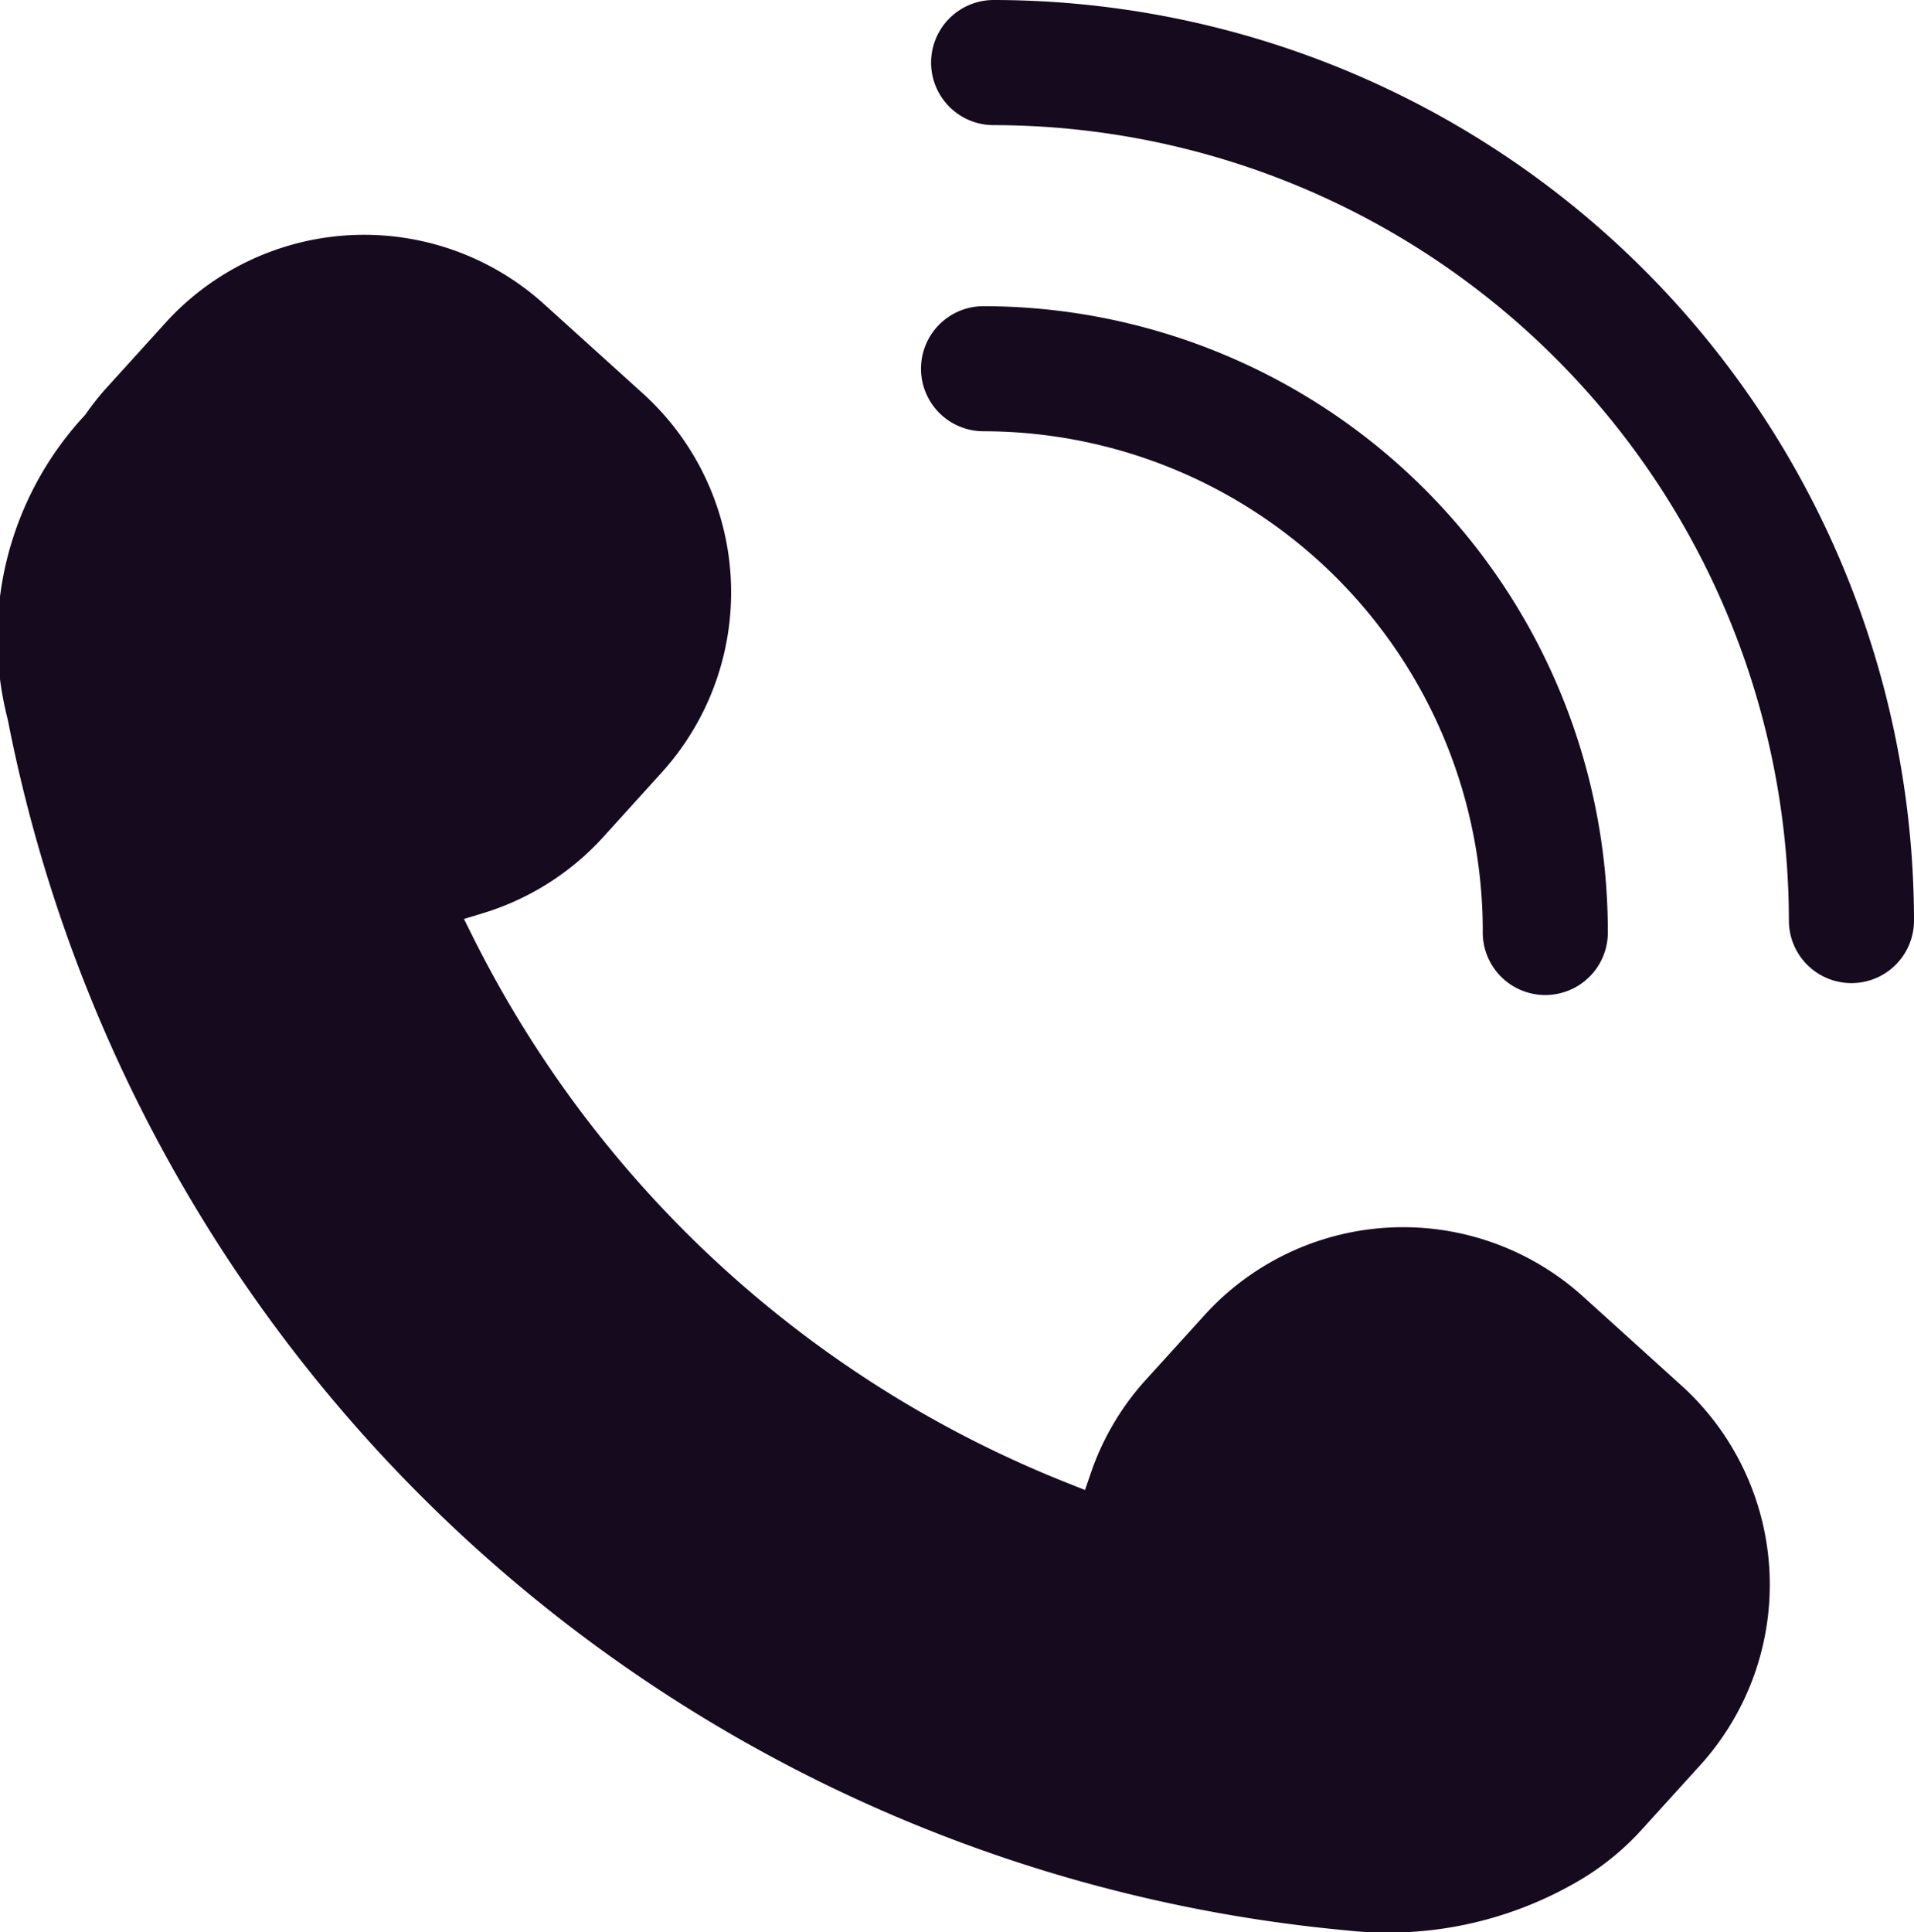 <svg xmlns="http://www.w3.org/2000/svg" width="35.676" height="36.01" viewBox="0 0 35.676 36.01"><defs><style>.a{fill:#160a1f;}</style></defs><path class="a" d="M849.981,241.782l1.087-1.2a5,5,0,0,0-.354-7.066l-1.836-1.66a5,5,0,0,0-7.065.352l-1.088,1.2a4.949,4.949,0,0,0-.4.505l-.05.055a6.094,6.094,0,0,0-1.395,5.633,28.061,28.061,0,0,0,24.942,22.558,7.041,7.041,0,0,0,4.3-.9,5,5,0,0,0,1.221-.985l1.089-1.2a5.008,5.008,0,0,0-.354-7.065l-1.836-1.661a5,5,0,0,0-7.064.355l-1.089,1.2a4.981,4.981,0,0,0-1.031,1.759l-.1.291-.285-.113a21.064,21.064,0,0,1-11.137-10.22l-.154-.309.331-.1A4.994,4.994,0,0,0,849.981,241.782Z" transform="translate(-838.734 -226.186)"/><path class="a" d="M872.806,223.139a1.166,1.166,0,0,0,1.166,1.165,14.84,14.84,0,0,1,14.823,14.823,1.166,1.166,0,0,0,2.332,0,17.174,17.174,0,0,0-17.154-17.155A1.167,1.167,0,0,0,872.806,223.139Z" transform="translate(-855.451 -221.972)"/><path class="a" d="M872.437,234.34a1.166,1.166,0,0,0,1.165,1.166,9.316,9.316,0,0,1,9.306,9.306,1.166,1.166,0,1,0,2.331,0A11.65,11.65,0,0,0,873.6,233.175,1.165,1.165,0,0,0,872.437,234.34Z" transform="translate(-855.27 -227.469)"/></svg>